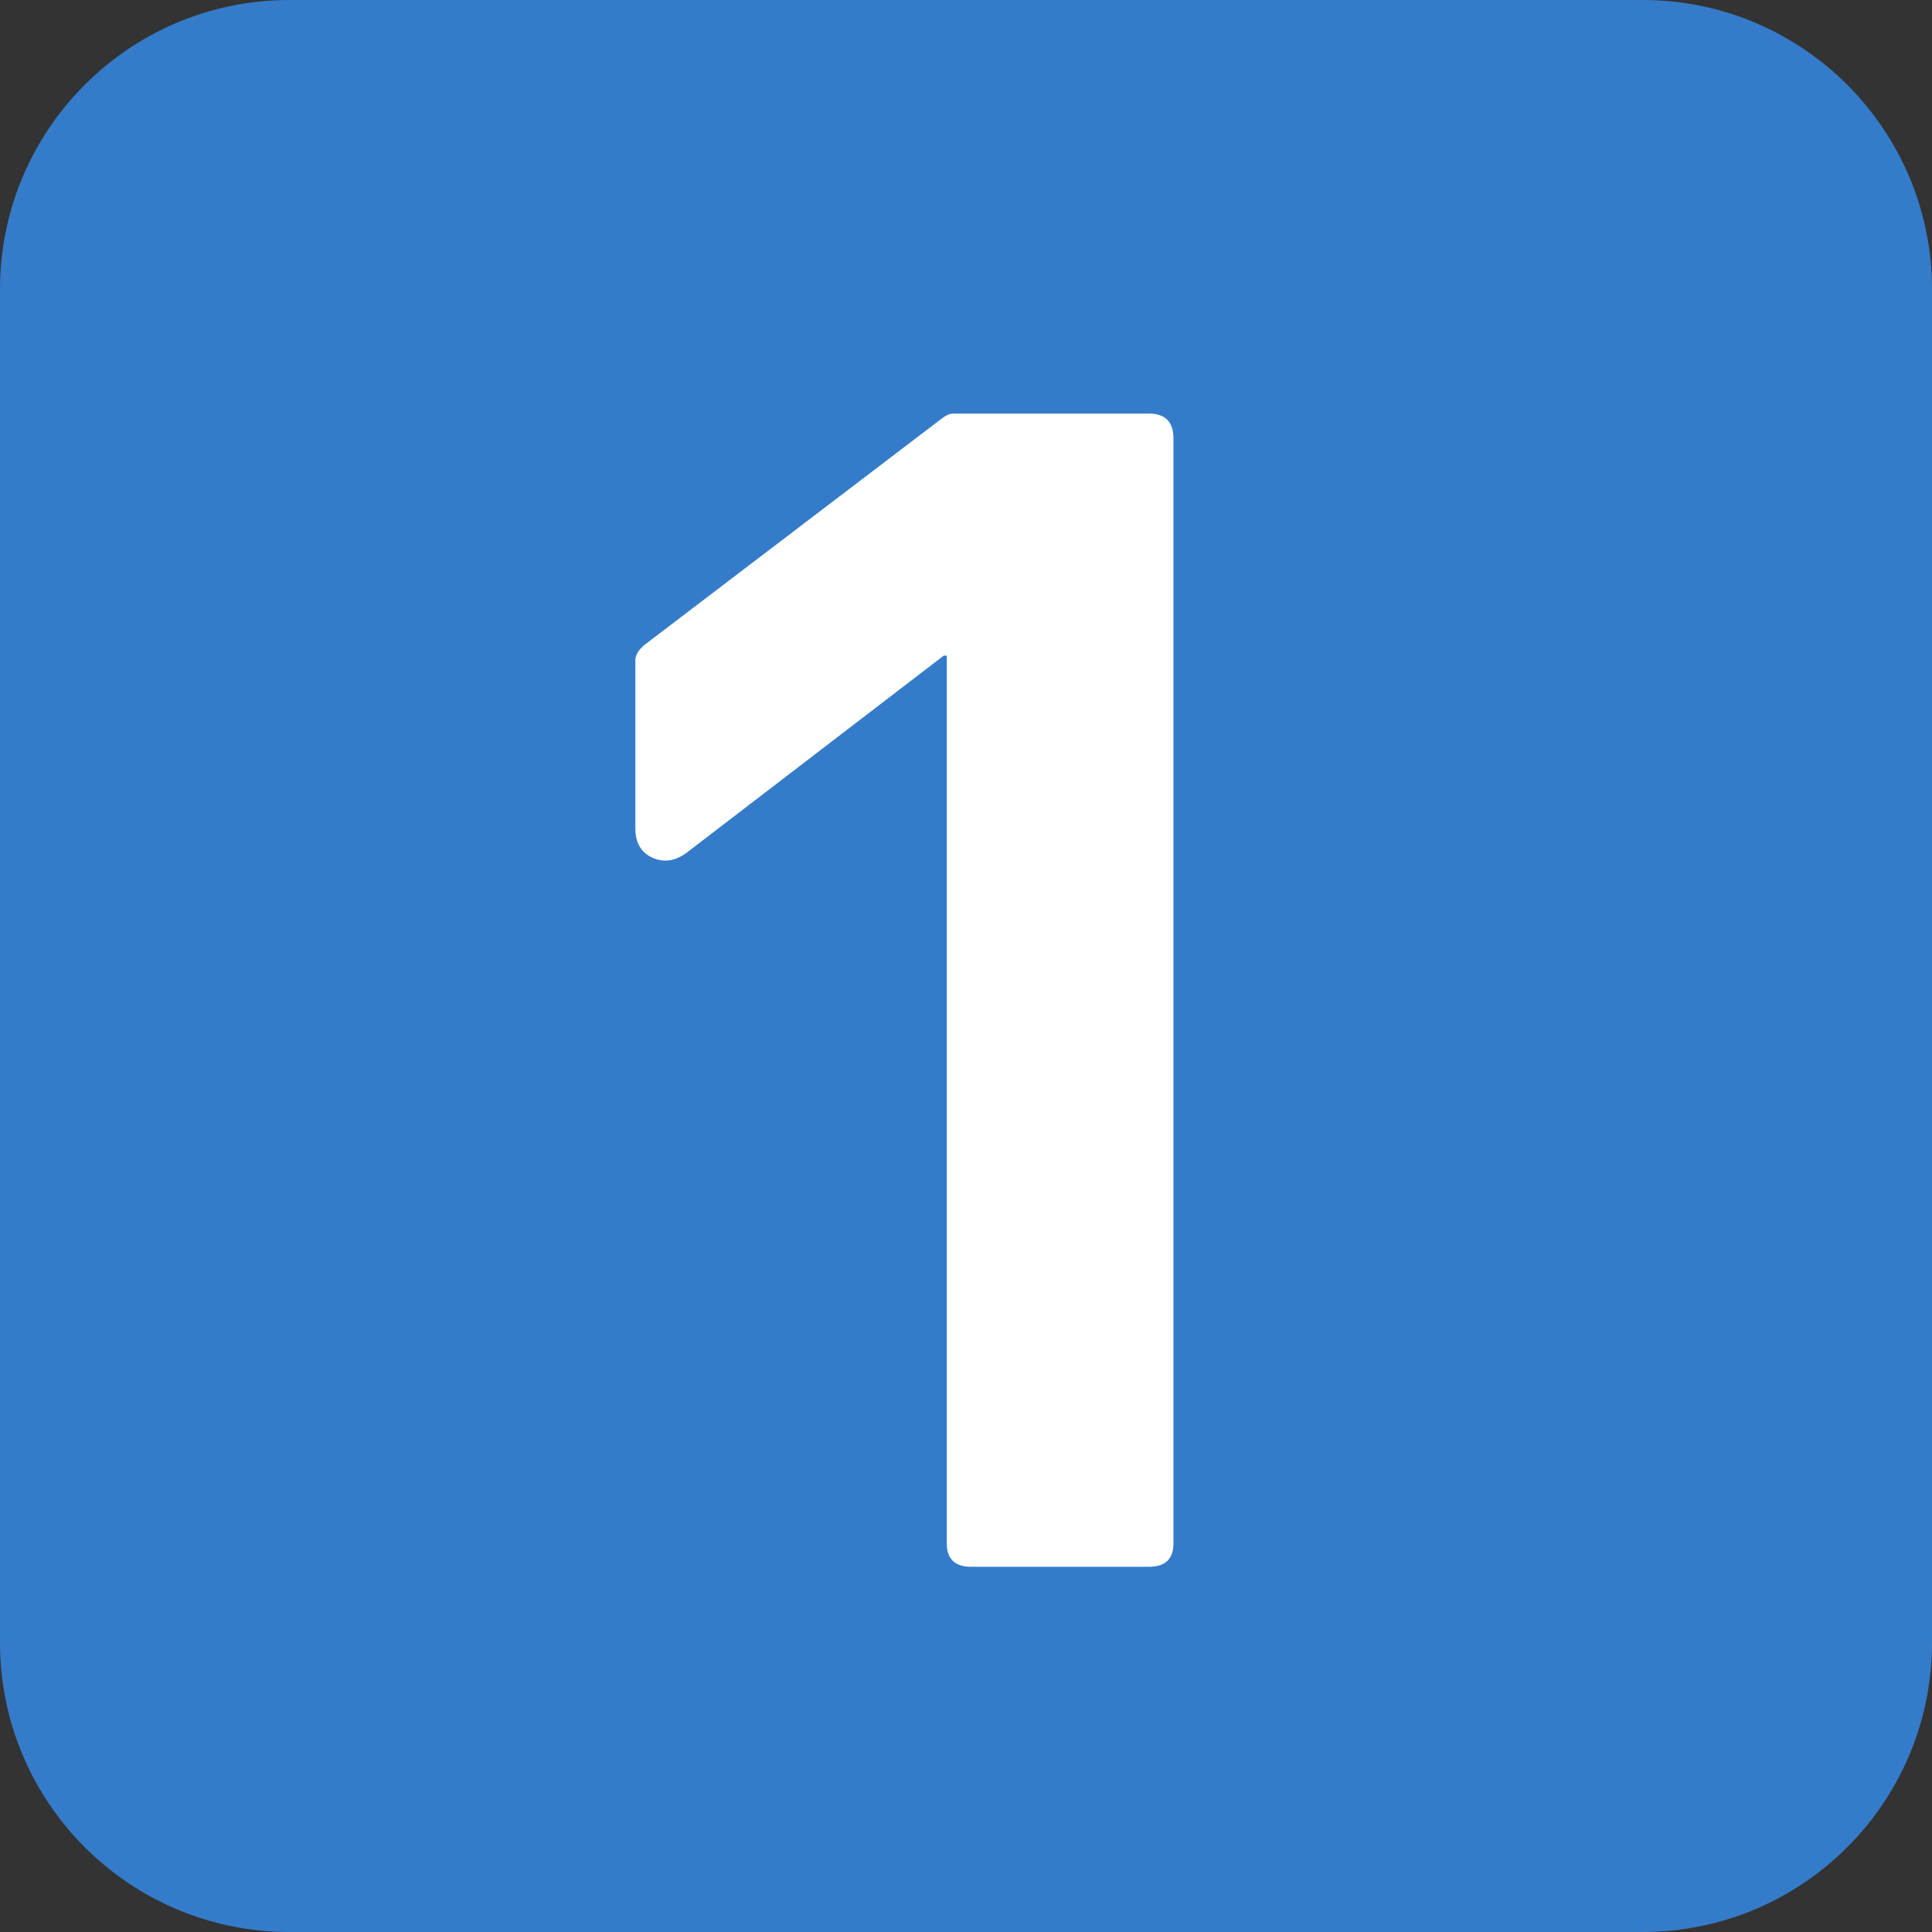 <svg version="1.1" xmlns="http://www.w3.org/2000/svg" xmlns:xlink="http://www.w3.org/1999/xlink" x="0px" y="0px" width="35px"
	 height="35px" viewBox="0 0 35 35" enable-background="new 0 0 35 35" xml:space="preserve">
<rect x="0" y="0" width="35" height="35" fill="#333333" stroke="none"/>
<g id="help">
	<path fill="#347CC9" d="M29.757,35H5.243C2.347,35,0,32.653,0,29.757V5.242C0,2.348,2.347,0,5.243,0h24.514
		C32.652,0,35,2.348,35,5.242v24.515C35,32.653,32.652,35,29.757,35"/>
	<g>
		<path fill="#FFFFFF" d="M20.811,7.492c0.297,0,0.447,0.15,0.447,0.447v20.025c0,0.279-0.149,0.42-0.447,0.42h-3.212
			c-0.298,0-0.447-0.141-0.447-0.42V11.878h-0.056l-4.664,3.575c-0.205,0.148-0.41,0.177-0.615,0.084
			c-0.205-0.094-0.307-0.27-0.307-0.531v-3.045c0-0.092,0.056-0.186,0.167-0.279l5.391-4.105c0.074-0.055,0.14-0.084,0.195-0.084
			H20.811z"/>
	</g>
</g>
</svg>
